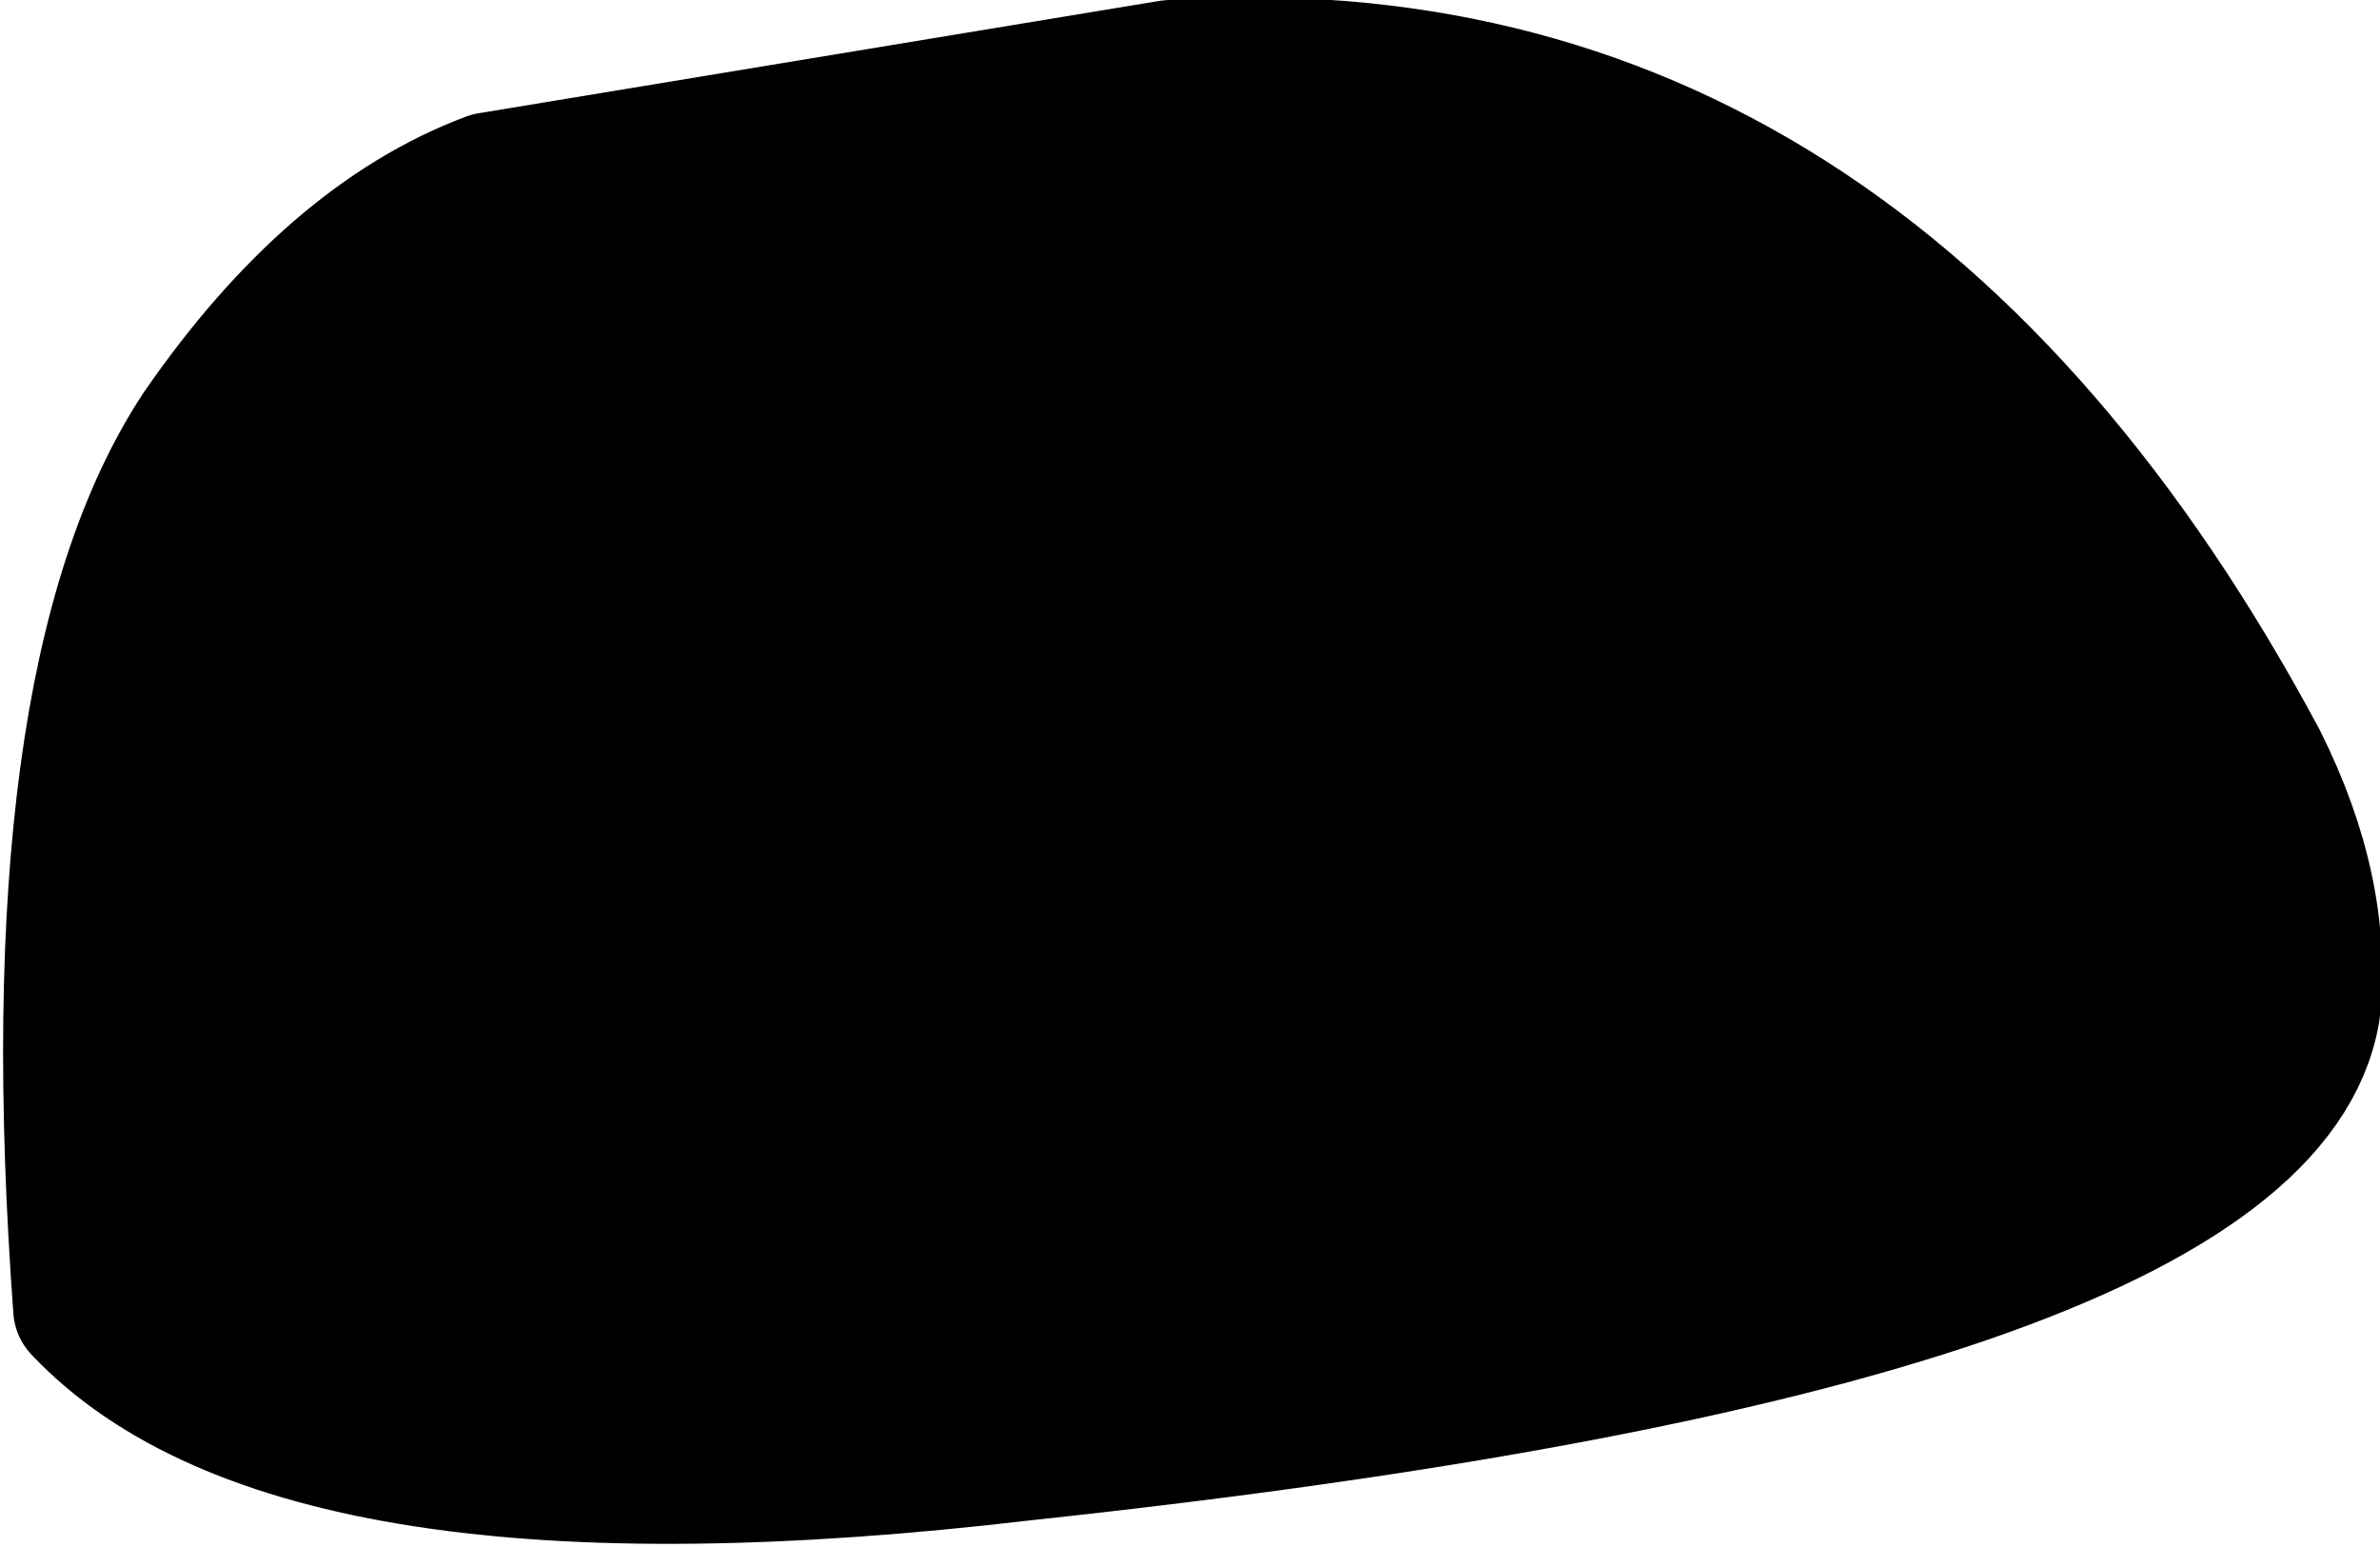 <?xml version="1.0" encoding="UTF-8" standalone="no"?>
<svg xmlns:xlink="http://www.w3.org/1999/xlink" height="11.7px" width="18.0px" xmlns="http://www.w3.org/2000/svg">
  <g transform="matrix(1.0, 0.0, 0.0, 1.0, 9.0, 5.85)">
    <path d="M-8.4 4.05 Q-6.75 5.8 -1.25 5.15 8.1 4.15 8.5 1.8 8.6 0.9 8.1 -0.1 5.1 -5.7 -0.15 -5.35 L-5.3 -4.5 Q-6.5 -4.05 -7.5 -2.6 -8.75 -0.7 -8.4 4.05" fill="#000000" fill-rule="evenodd" stroke="none"/>
    <path d="M-8.4 4.05 Q-6.75 5.8 -1.25 5.15 8.1 4.15 8.5 1.8 8.6 0.9 8.1 -0.1 5.1 -5.7 -0.15 -5.35 L-5.3 -4.5 Q-6.5 -4.05 -7.5 -2.6 -8.75 -0.7 -8.4 4.05 Z" fill="none" stroke="#000000" stroke-linecap="round" stroke-linejoin="round" stroke-width="1.0"/>
  </g>
</svg>
